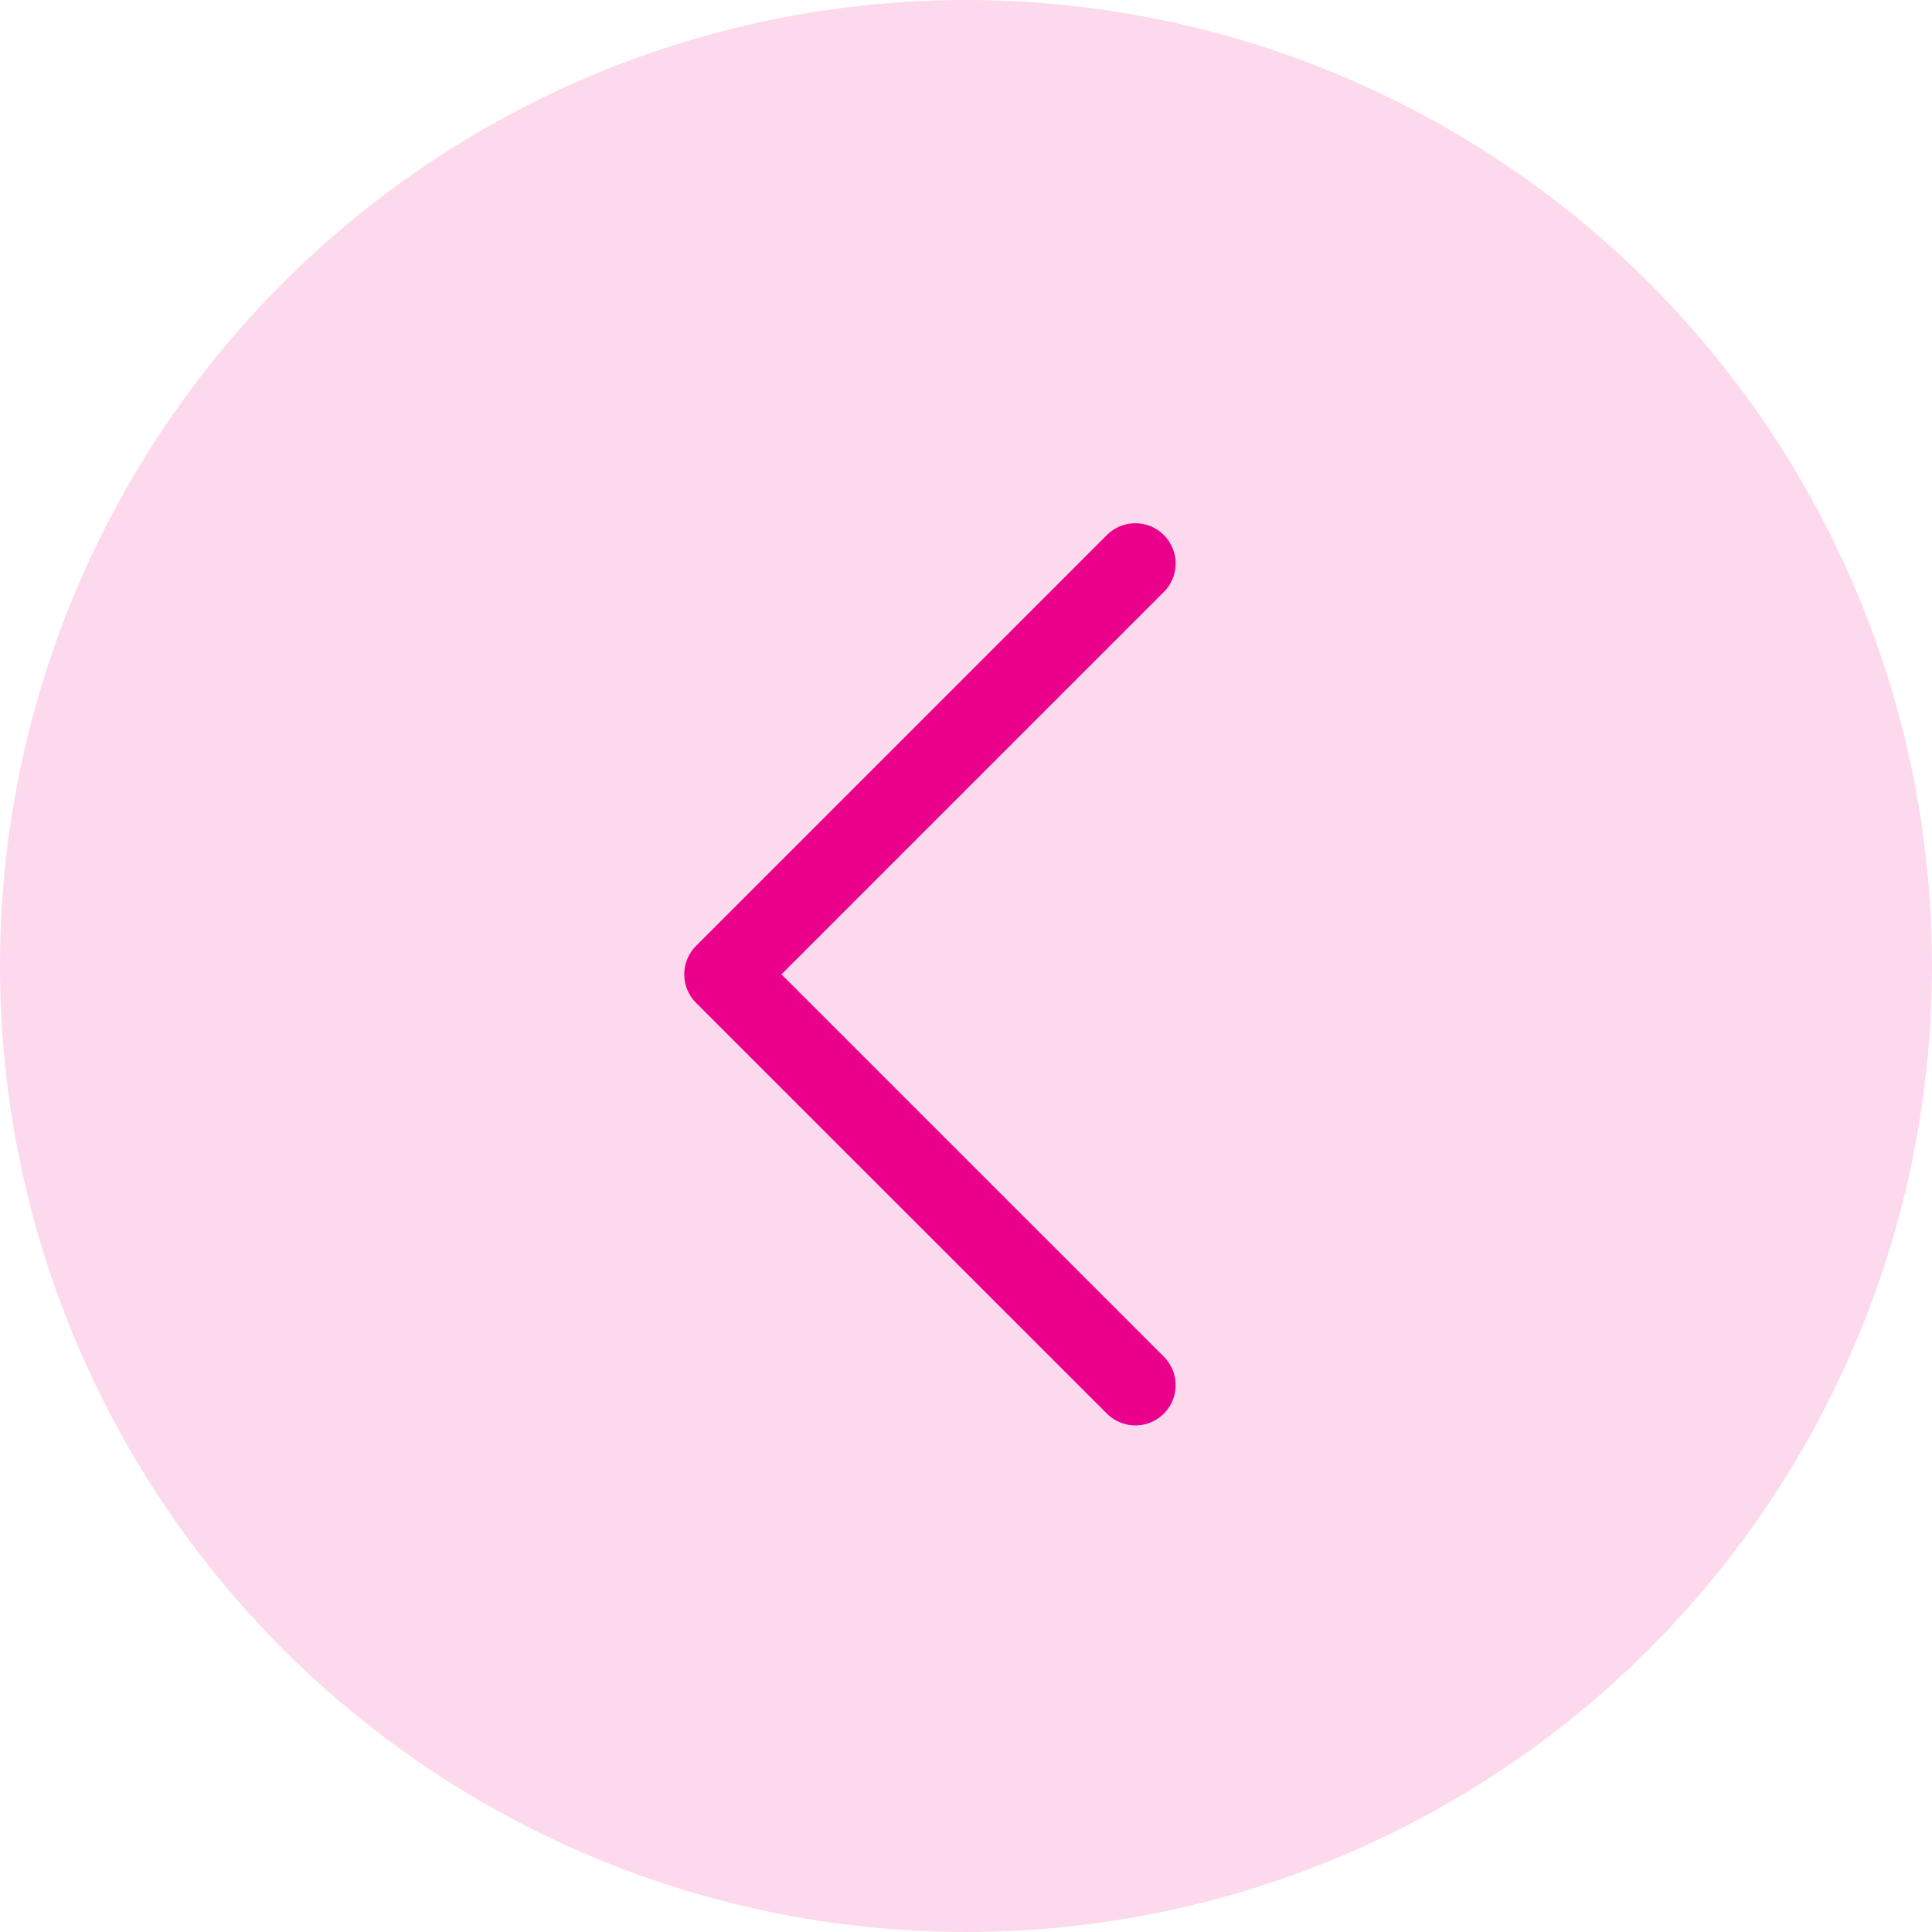 <svg width="24" height="24" viewBox="0 0 24 24" fill="none" xmlns="http://www.w3.org/2000/svg">
<ellipse opacity="0.15" cx="12" cy="12" rx="12" ry="12" fill="#EA008B"/>
<path d="M14.104 17.207L9 12.104L14.104 7" stroke="#EA008B" stroke-linecap="round" stroke-linejoin="round"/>
</svg>
